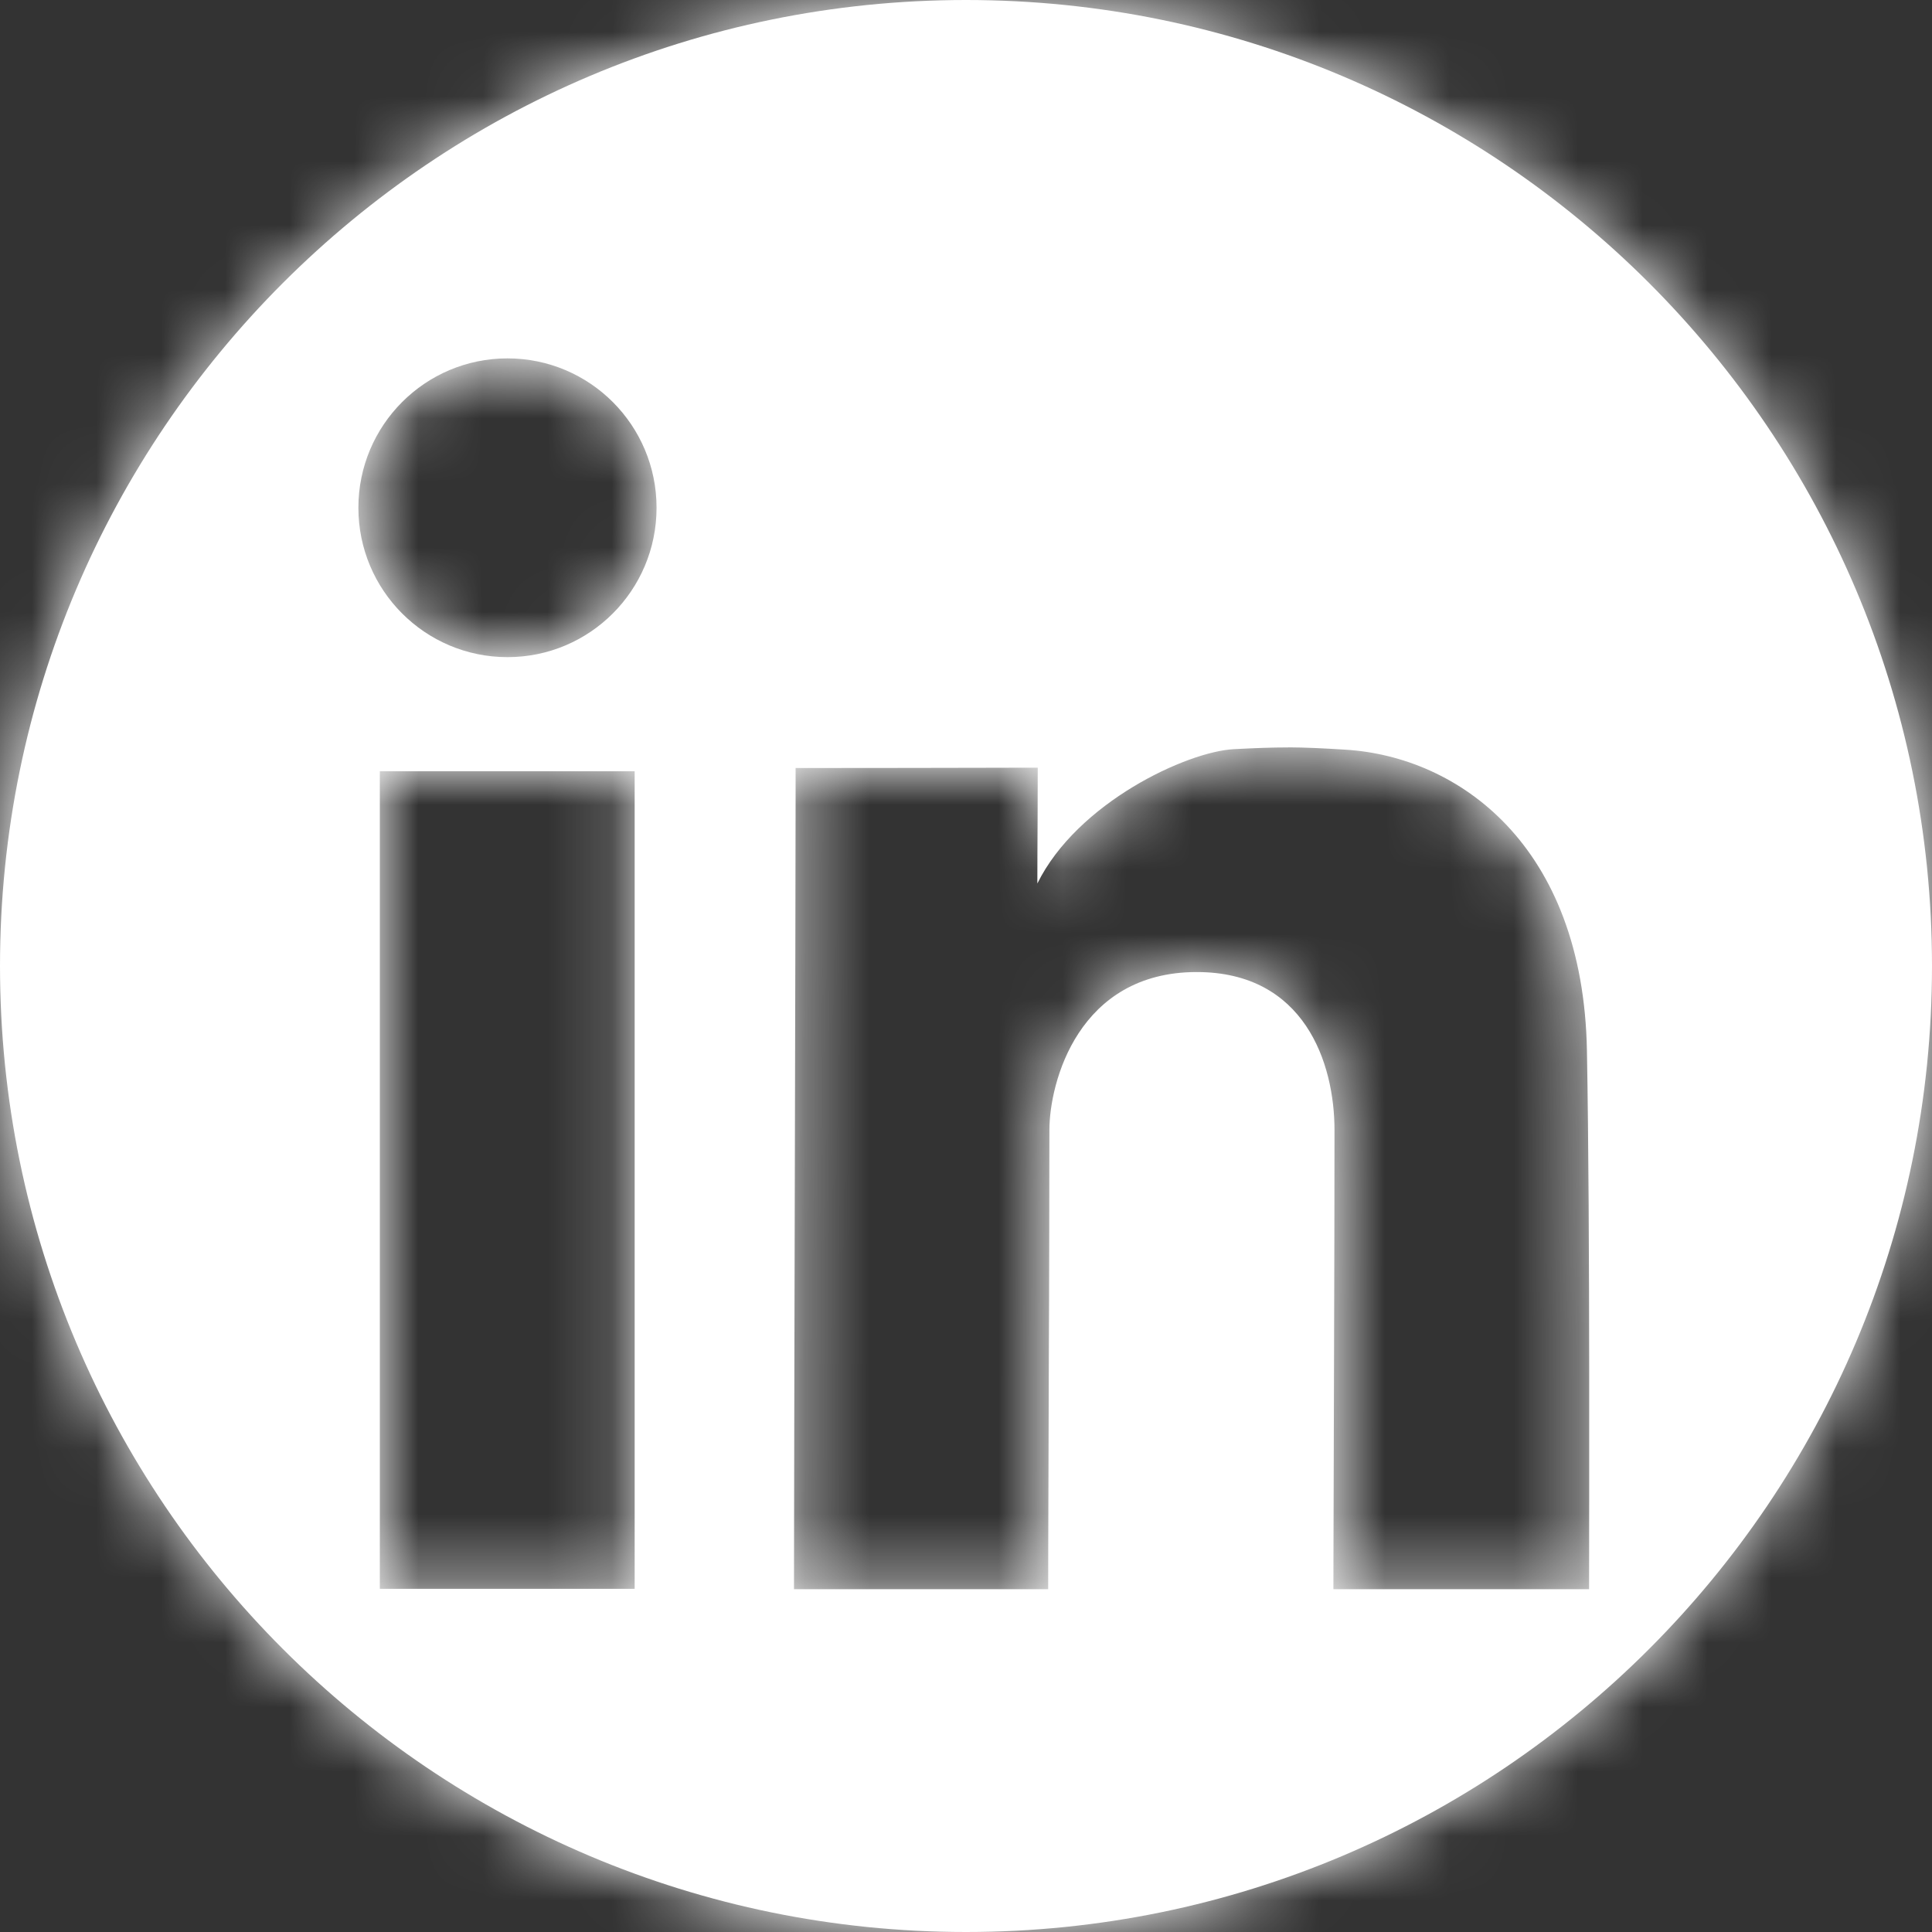 <?xml version="1.0" encoding="UTF-8"?>
<svg width="30px" height="30px" viewBox="0 0 30 30" version="1.1" xmlns="http://www.w3.org/2000/svg" xmlns:xlink="http://www.w3.org/1999/xlink">
    <rect x="0" y="0" width="30" height="30" fill="#333333" stroke="none"/>
    <title>iconsocial/linkedln </title>
    <defs>
        <path d="M15,0 C23.284,-1.52179594e-15 30,6.716 30,15 C30,23.284 23.284,30 15,30 C6.716,30 1.01453063e-15,23.284 0,15 C-1.01453063e-15,6.716 6.716,1.52179594e-15 15,0 Z M20.006,11.605 L20.006,11.606 C19.744,11.606 19.491,11.616 19.159,11.633 C18.431,11.671 16.73,12.46 16.108,13.719 L16.109,13.254 C16.111,12.865 16.114,12.456 16.114,11.921 L15.87,11.921 C15.828,11.921 15.785,11.921 15.74,11.921 L15.313,11.922 C15.261,11.922 15.209,11.922 15.155,11.922 L14.811,11.923 C14.629,11.923 14.432,11.924 14.216,11.924 L13.508,11.925 C13.423,11.925 13.334,11.925 13.244,11.925 L12.354,11.926 L12.354,11.926 L12.354,12.403 C12.352,14.906 12.333,21.092 12.33,23.9 L12.329,24.677 L12.329,24.677 L16.276,24.677 L16.277,24.029 C16.279,23.205 16.283,22.065 16.287,20.892 L16.29,20.186 C16.292,19.48 16.294,18.782 16.294,18.153 L16.295,17.549 L16.295,17.549 C16.295,16.808 16.743,15.094 18.583,15.094 C20.254,15.094 20.722,16.502 20.722,17.549 C20.722,19.608 20.709,22.428 20.706,24.127 L20.705,24.677 L20.705,24.677 L24.675,24.677 L24.676,24.045 C24.676,23.965 24.676,23.881 24.676,23.795 L24.677,23.241 C24.677,23.144 24.677,23.044 24.677,22.941 L24.677,21.269 C24.675,19.607 24.668,17.739 24.642,16.319 C24.585,13.116 22.64,11.749 20.894,11.641 C20.535,11.619 20.267,11.606 20.006,11.605 Z M9.855,11.976 L5.898,11.976 L5.898,24.671 L9.855,24.671 L9.855,11.976 Z M7.88,5.565 C6.601,5.565 5.565,6.603 5.565,7.884 C5.565,9.166 6.601,10.204 7.88,10.204 C9.159,10.204 10.195,9.166 10.195,7.884 C10.195,6.603 9.159,5.565 7.88,5.565 Z" id="path-1"></path>
    </defs>
    <g id="iconsocial/linkedln-" stroke="none" stroke-width="1" fill="none" fill-rule="evenodd">
        <g id="Color/blanc">
            <mask id="mask-2" fill="white">
                <use xlink:href="#path-1"></use>
            </mask>
            <use id="Mask" fill="#FFFFFF" fill-rule="nonzero" xlink:href="#path-1"></use>
            <g id="Group" mask="url(#mask-2)" fill="#FFFFFF">
                <g id="Color/blanc">
                    <rect id="Rectangle" x="0" y="0" width="31" height="31"></rect>
                </g>
            </g>
        </g>
    </g>
</svg>
